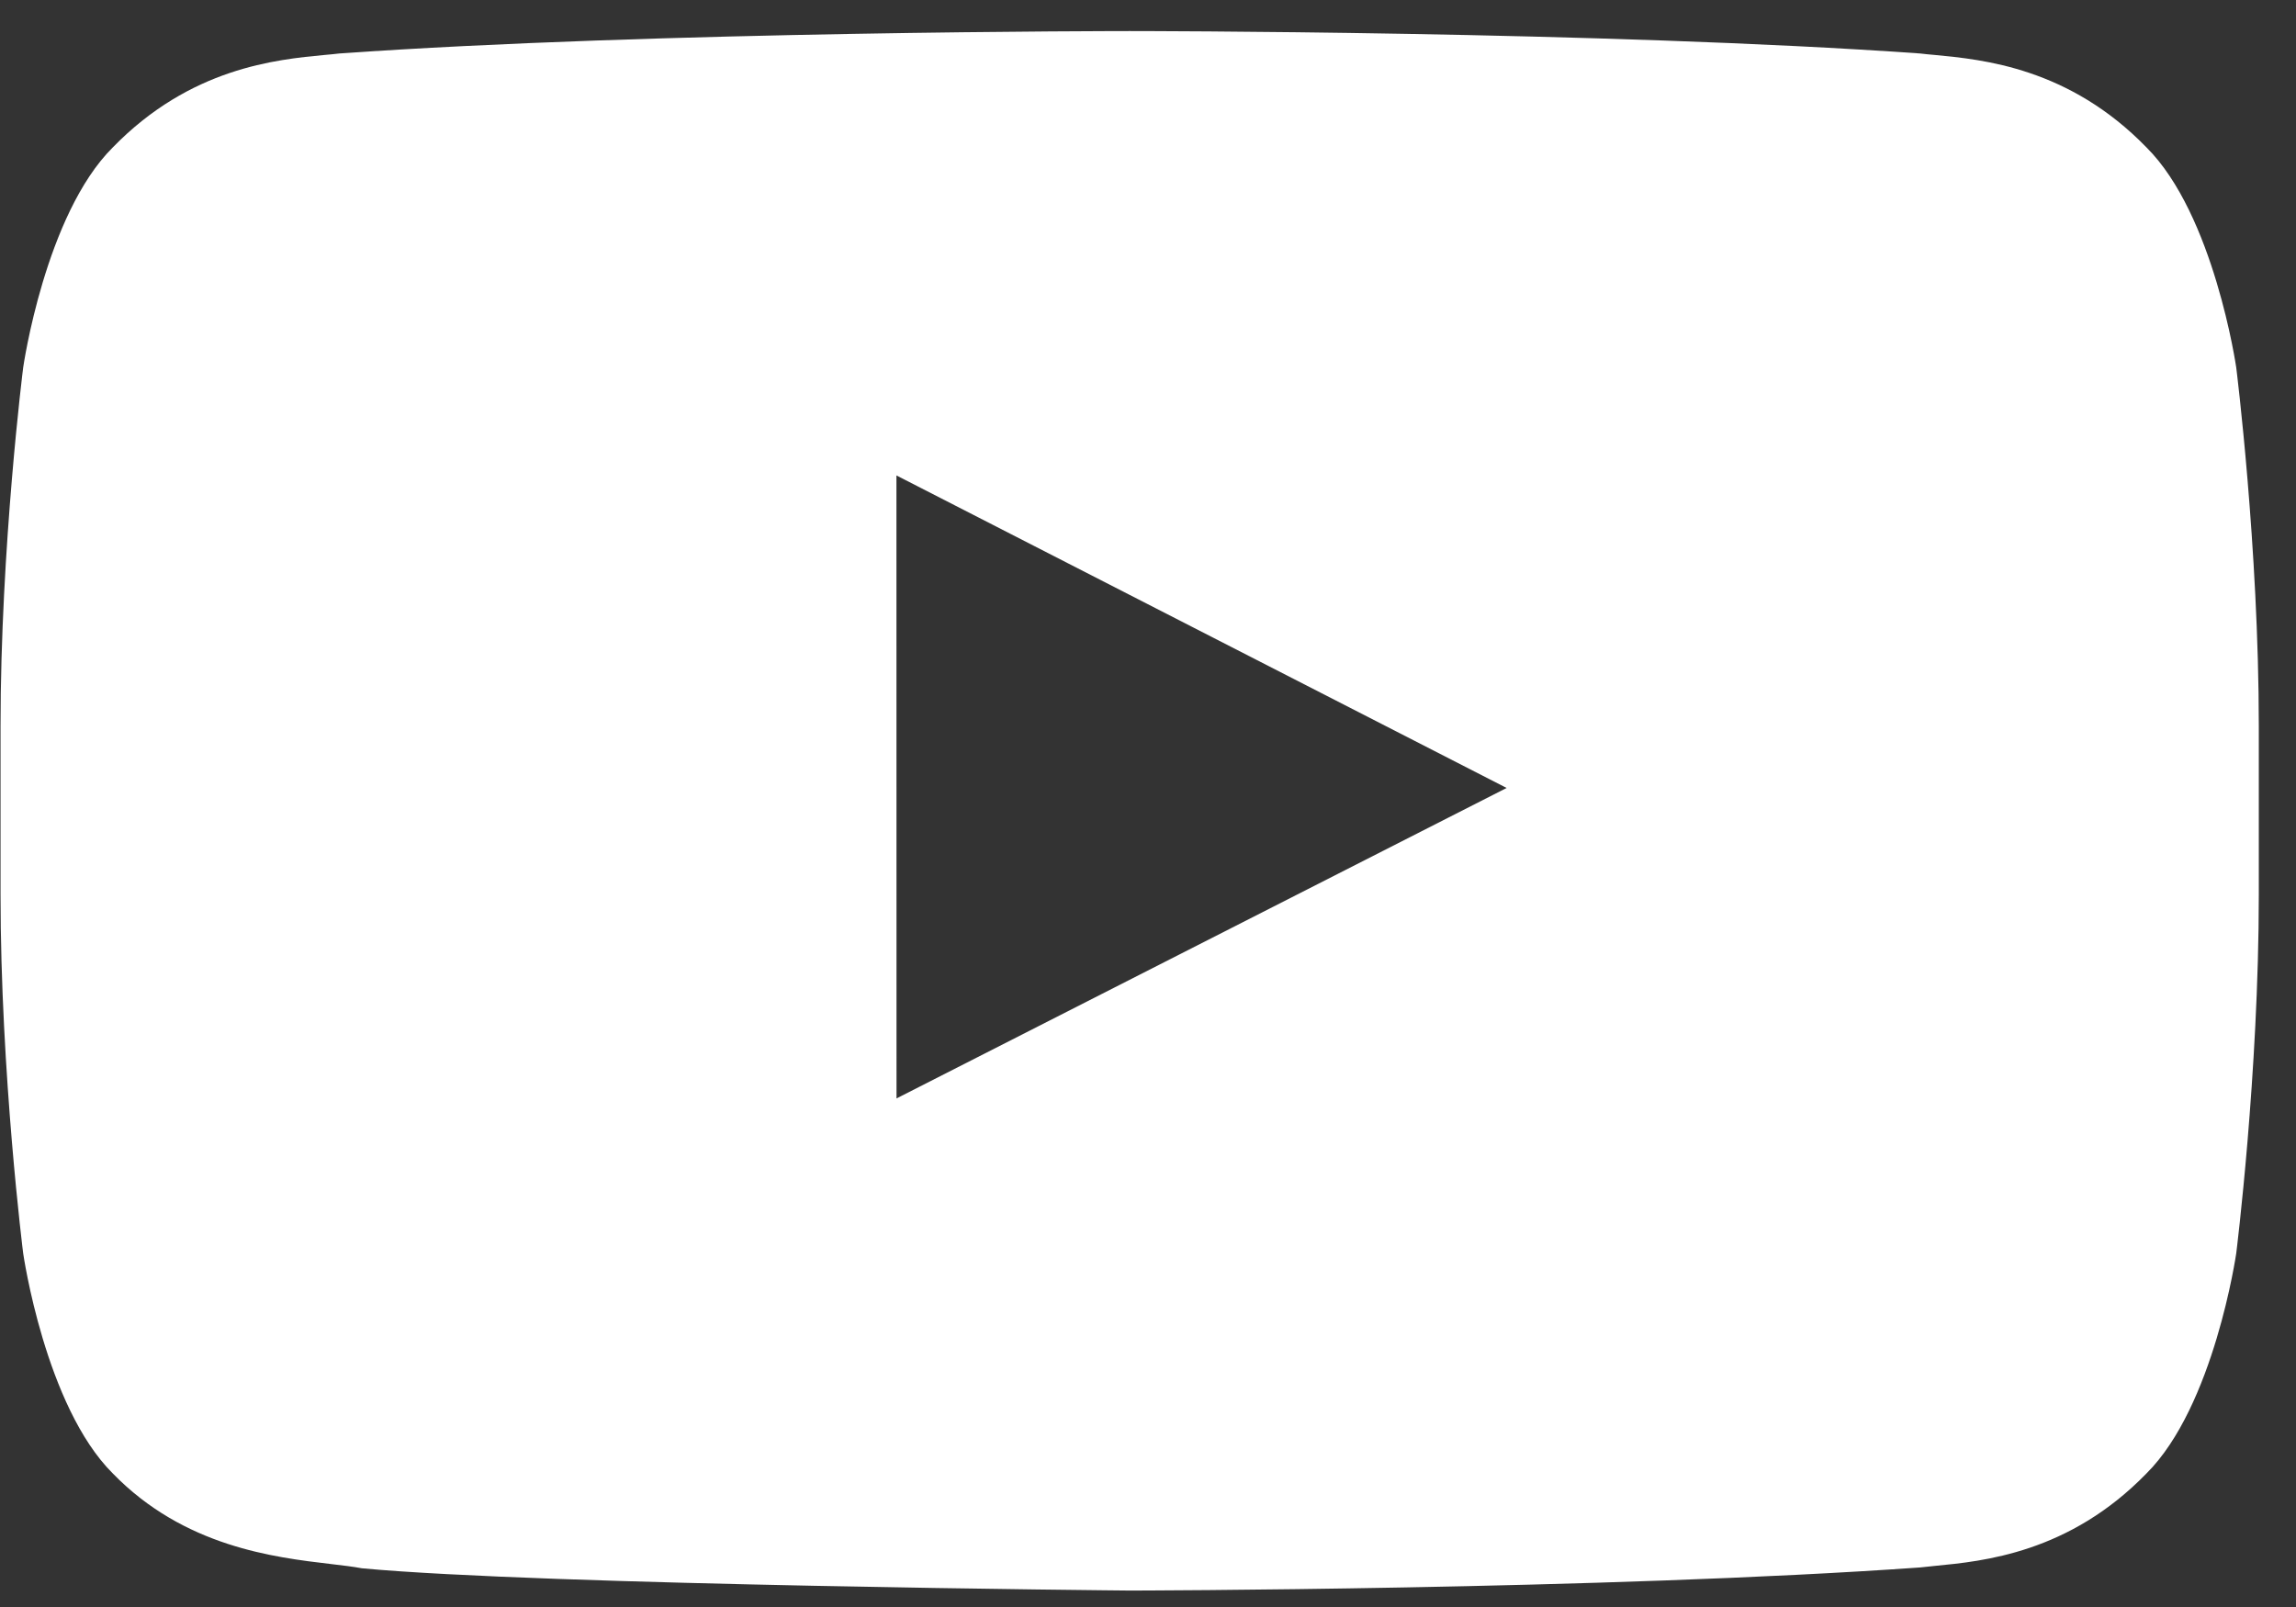 <svg width="30" height="21" viewBox="0 0 30 21" fill="none" xmlns="http://www.w3.org/2000/svg">
<rect x="0" y="0" width="30" height="21" fill="#333333" stroke="none"/>
<path fill-rule="evenodd" clip-rule="evenodd" d="M28.046 1.926C28.93 2.805 29.219 4.802 29.219 4.802C29.219 4.802 29.514 7.147 29.514 9.491V11.69C29.514 14.035 29.219 16.379 29.219 16.379C29.219 16.379 28.93 18.376 28.046 19.255C27.035 20.295 25.914 20.402 25.28 20.463C25.211 20.47 25.147 20.476 25.09 20.483C20.961 20.776 14.761 20.785 14.761 20.785C14.761 20.785 7.089 20.716 4.728 20.494C4.617 20.473 4.481 20.457 4.328 20.439C3.58 20.351 2.406 20.213 1.474 19.255C0.59 18.376 0.303 16.379 0.303 16.379C0.303 16.379 0.007 14.035 0.007 11.69V9.491C0.007 7.147 0.303 4.802 0.303 4.802C0.303 4.802 0.59 2.805 1.474 1.926C2.488 0.884 3.61 0.778 4.243 0.718C4.312 0.712 4.375 0.706 4.432 0.699C8.561 0.406 14.754 0.406 14.754 0.406H14.767C14.767 0.406 20.961 0.406 25.09 0.699C25.146 0.706 25.209 0.712 25.278 0.718C25.911 0.778 27.034 0.885 28.046 1.926ZM11.713 6.213L11.714 14.354L19.686 10.297L11.713 6.213Z" fill="white"/>
</svg>
